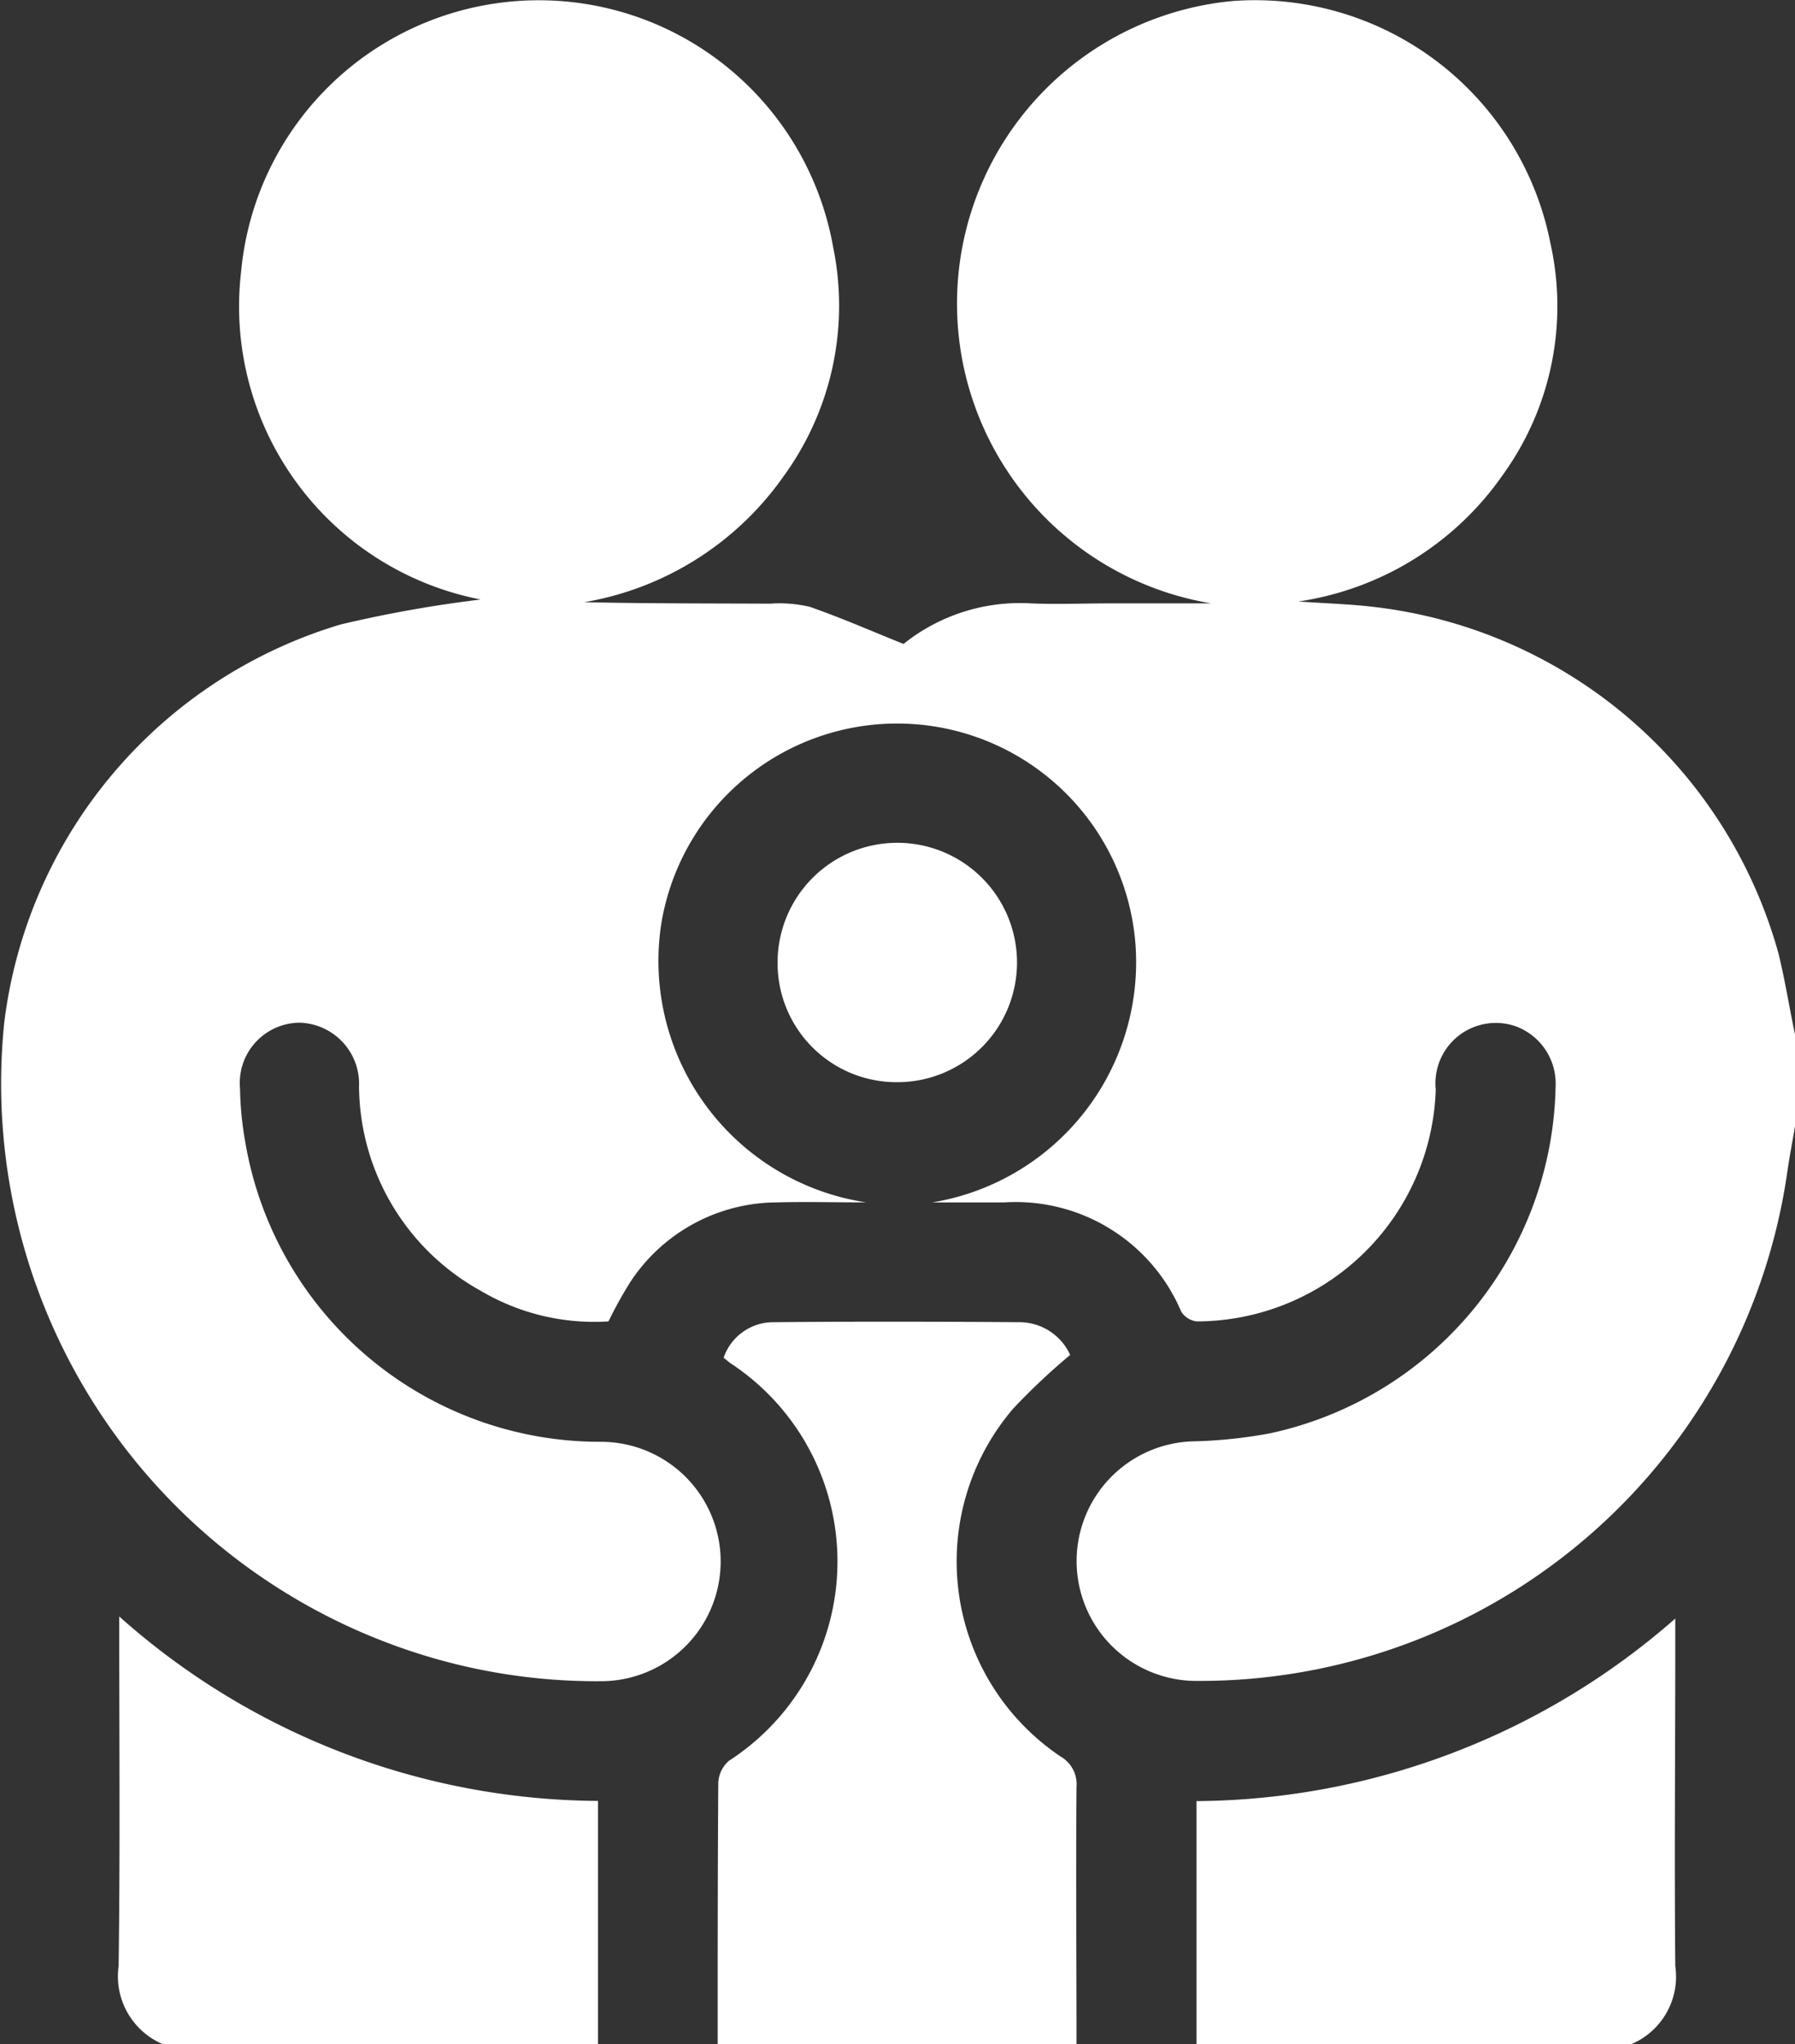 <svg xmlns="http://www.w3.org/2000/svg" width="18.098" height="20.613" viewBox="0 0 18.098 20.613">
  <rect x="0" y="0" width="18.098" height="20.613" fill="#333333" stroke="none"/>
  <g id="parents" transform="translate(-1211.742 -262.132)">
    <path id="Path_820" data-name="Path 820" d="M1229.84,272.562v.926c-.025.15-.054.3-.076.45a5.983,5.983,0,0,1-5.945,5.143,1.208,1.208,0,0,1-.028-2.416,4.828,4.828,0,0,0,.758-.081,3.647,3.647,0,0,0,2.877-3.49.616.616,0,0,0-.4-.613.609.609,0,0,0-.808.638,2.416,2.416,0,0,1-2.409,2.337.214.214,0,0,1-.158-.1,1.812,1.812,0,0,0-1.782-1.1h-.727a2.455,2.455,0,0,0,2.05-2.578,2.41,2.41,0,0,0-4.78-.248,2.462,2.462,0,0,0,2.065,2.826c-.328,0-.616-.008-.9,0a1.776,1.776,0,0,0-1.478.8,4.166,4.166,0,0,0-.222.4,2.247,2.247,0,0,1-1.287-.308,2.374,2.374,0,0,1-1.228-2.06.617.617,0,0,0-.6-.644.608.608,0,0,0-.6.664,3.355,3.355,0,0,0,.053.54,3.628,3.628,0,0,0,3.592,3.022,1.207,1.207,0,0,1-.012,2.414,5.938,5.938,0,0,1-2.216-.414,6.029,6.029,0,0,1-3.794-6.229,4.8,4.8,0,0,1,3.394-4.013,12.716,12.716,0,0,1,1.41-.251,3.01,3.01,0,0,1-2.416-3.306,3.014,3.014,0,0,1,5.969-.248,2.924,2.924,0,0,1-.5,2.312,3.088,3.088,0,0,1-2.009,1.269c.628.014,1.251.012,1.874.015a1.312,1.312,0,0,1,.4.032c.311.108.614.241.945.374a1.877,1.877,0,0,1,1.284-.409c.261.011.523,0,.785,0h1.034a3.064,3.064,0,0,1,.219-6.074,3.036,3.036,0,0,1,3.2,2.443,2.906,2.906,0,0,1-.479,2.334,3.052,3.052,0,0,1-2.062,1.278c.292.02.533.027.772.056a4.808,4.808,0,0,1,4.067,3.488C1229.739,272.01,1229.782,272.288,1229.84,272.562Z" fill="#fff"/>
    <path id="Path_821" data-name="Path 821" d="M1218.978,282.745c0-.878,0-1.757.006-2.635a.312.312,0,0,1,.108-.224,2.392,2.392,0,0,0,.017-4.007c-.021-.015-.041-.033-.071-.057a.529.529,0,0,1,.5-.358c.831-.008,1.663-.006,2.494,0a.563.563,0,0,1,.5.33,6.507,6.507,0,0,0-.575.542,2.369,2.369,0,0,0,.478,3.507.322.322,0,0,1,.161.307c-.007.865,0,1.73,0,2.6Z" fill="#fff"/>
    <path id="Path_822" data-name="Path 822" d="M1213.386,282.745a.744.744,0,0,1-.448-.789c.016-1.159.006-2.319.006-3.525a7.311,7.311,0,0,0,4.827,1.86v2.454Z" fill="#fff"/>
    <path id="Path_823" data-name="Path 823" d="M1223.806,282.745v-2.452a7.391,7.391,0,0,0,4.827-1.841v.244c0,1.086-.01,2.173,0,3.26a.739.739,0,0,1-.447.789Z" fill="#fff"/>
    <path id="Path_824" data-name="Path 824" d="M1219.582,271.832a1.207,1.207,0,1,1,1.206,1.212A1.2,1.2,0,0,1,1219.582,271.832Z" fill="#fff"/>
  </g>
</svg>
